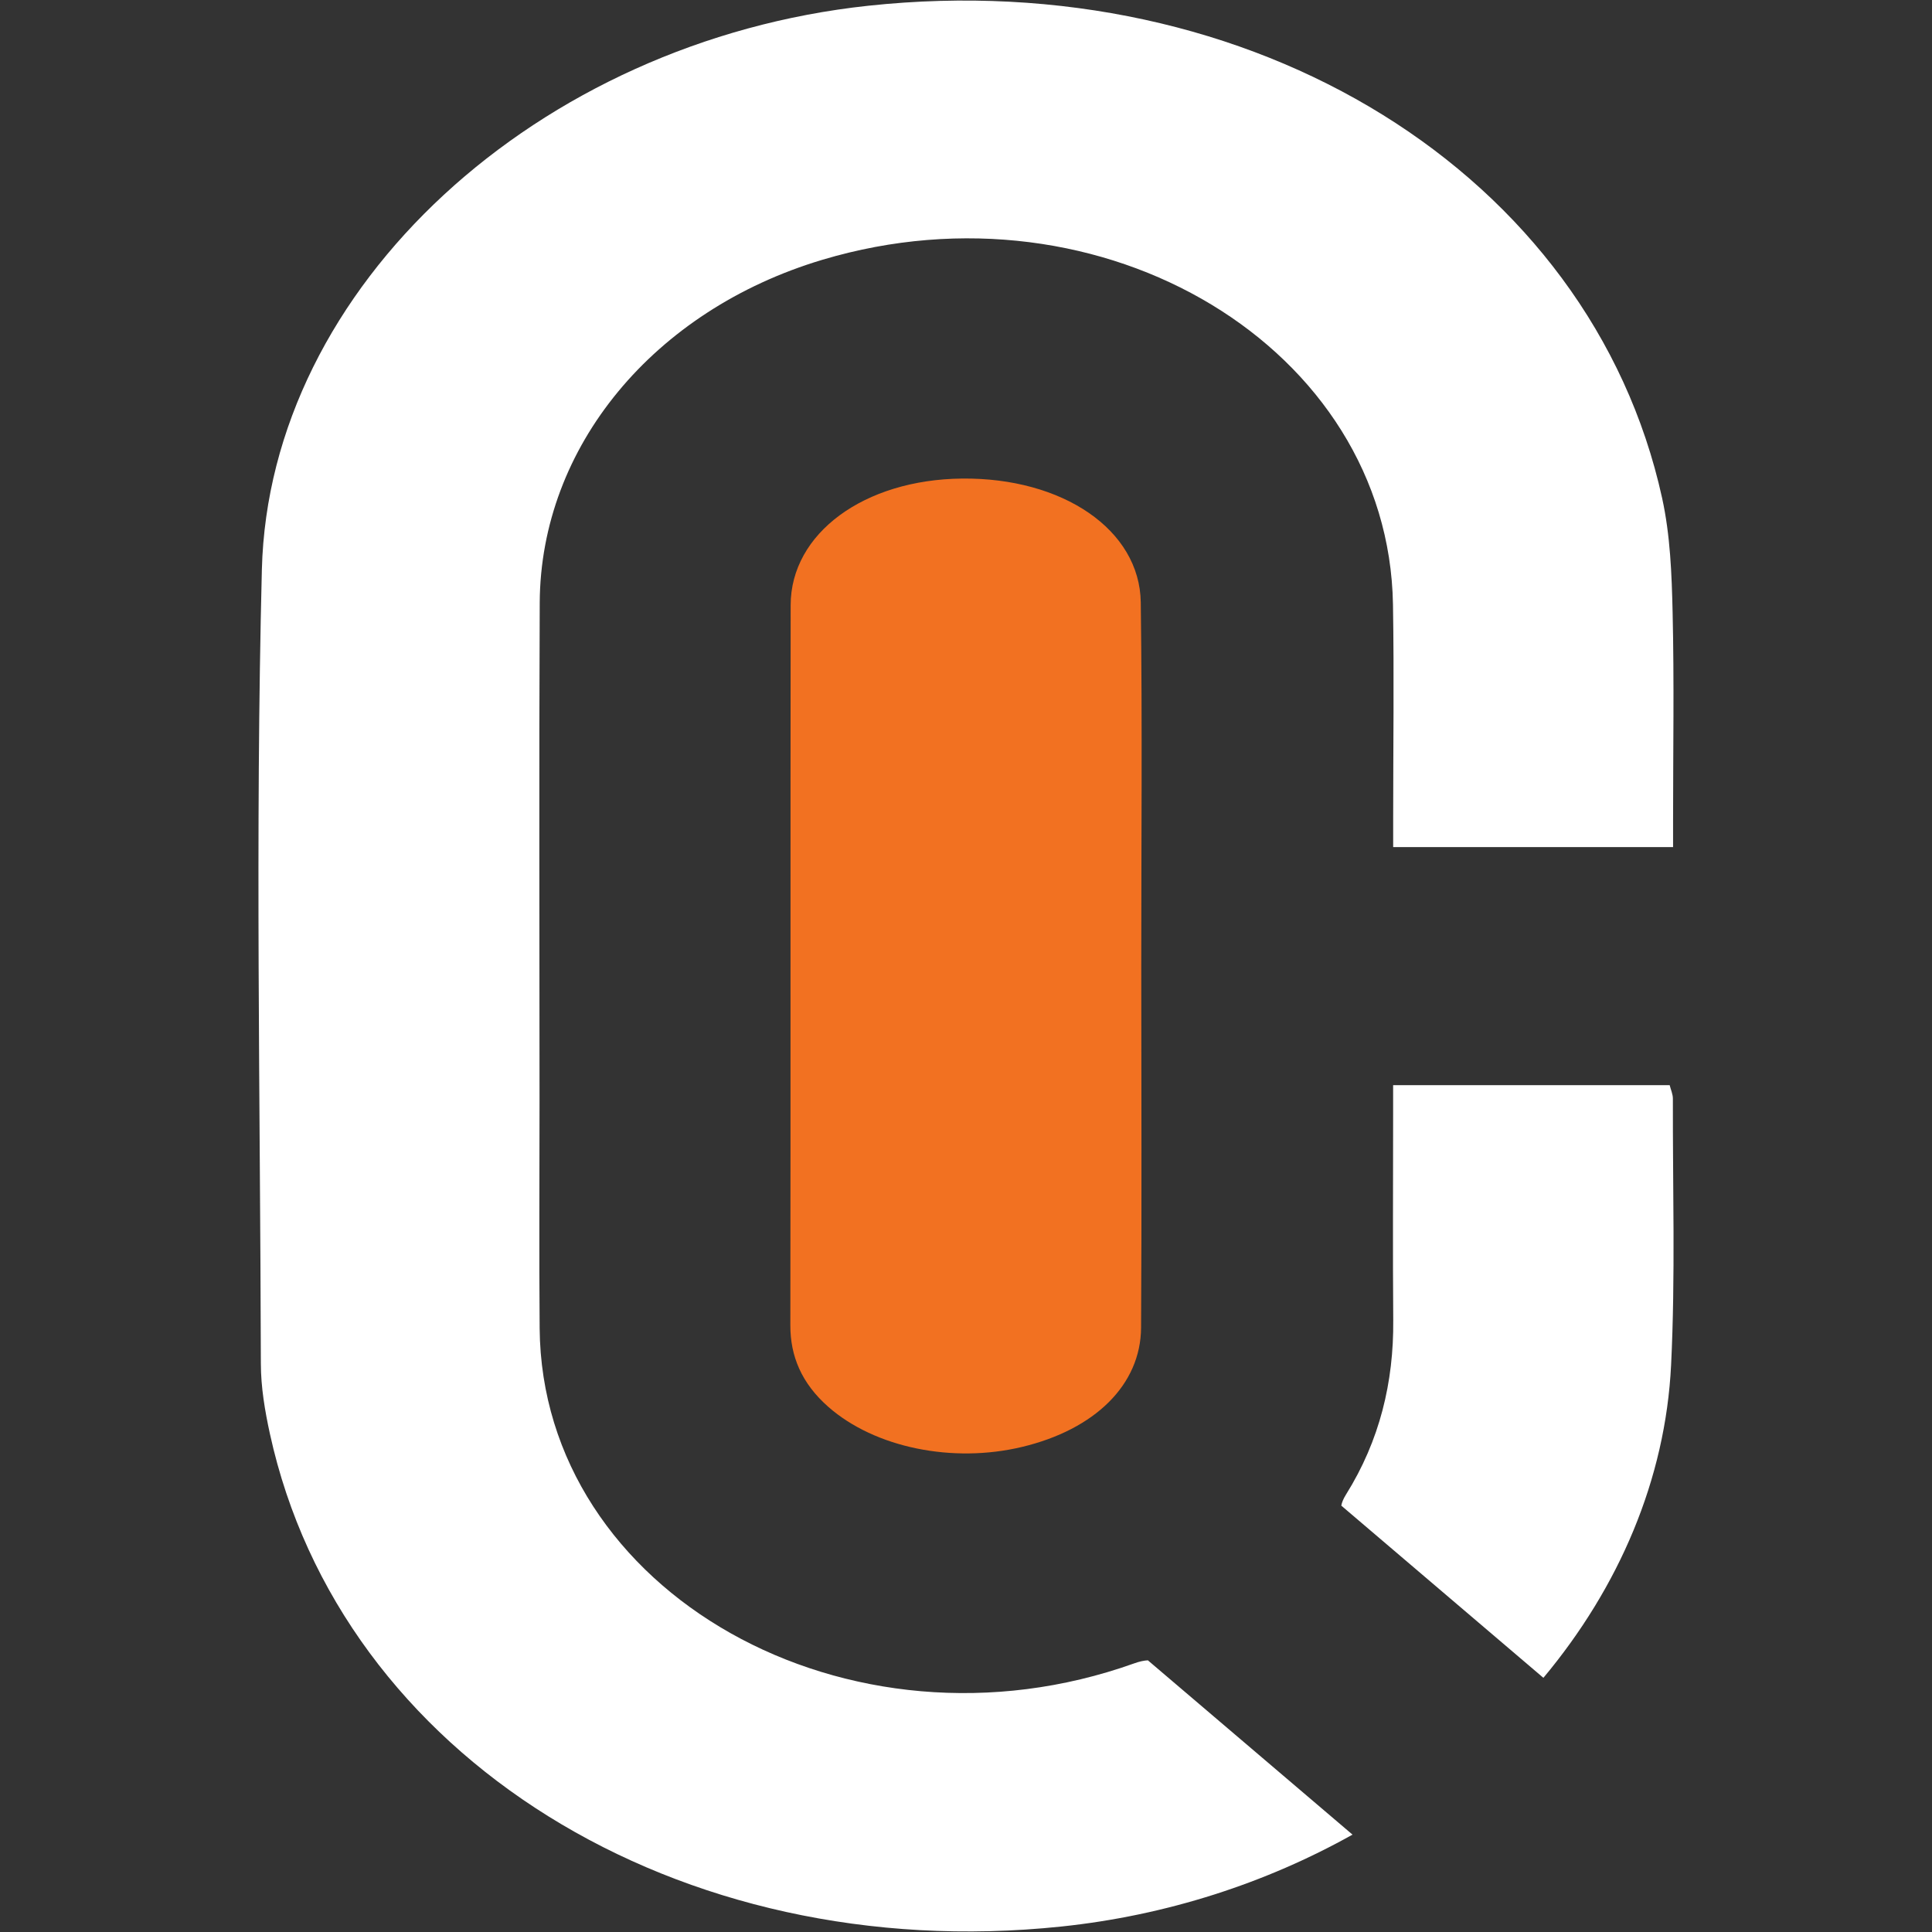 <?xml version="1.0" encoding="utf-8"?>
<!-- Generator: Adobe Illustrator 25.2.1, SVG Export Plug-In . SVG Version: 6.00 Build 0)  -->
<svg version="1.1" id="Layer_1" xmlns="http://www.w3.org/2000/svg" xmlns:xlink="http://www.w3.org/1999/xlink" x="0px" y="0px"
	 viewBox="0 0 500 500" style="enable-background:new 0 0 500 500;" xml:space="preserve">
<rect x="0" y="0" width="500" height="500" fill="#333333" stroke="none"/>
<style type="text/css">
	.st0{fill:#F27121;}
	.st1{fill:#FFFFFF;}
</style>
<g>
	<path class="st0" d="M295.36,250.07c0.01,31.17,0.14,62.35-0.05,93.52c-0.09,14.79-11.94,26.36-30.8,30.87
		c-17.99,4.31-38.09,0.19-50.09-10.32c-7.03-6.16-9.89-13.24-9.88-21.13c0.09-62.14,0-124.27,0.08-186.41
		c0.03-18.6,19.04-32.5,44.37-32.75c26-0.26,45.99,13.22,46.24,32.07C295.65,187.3,295.35,218.69,295.36,250.07z"/>
	<g>
		<g>
			<path class="st1" d="M432.94,284.33c0-1.18-0.55-2.36-0.83-3.49c-23.81,0-47.24,0-71.57,0c0,2.62,0,4.89,0,7.16
				c0,17.91-0.11,35.83,0.03,53.74c0.13,15.88-3.46,31.03-12.24,45.07c-0.67,1.08-1.06,2.01-1.2,2.85l52.3,44.56
				c19.53-23.38,31.61-51.33,33.05-80.99C433.6,330.3,432.88,307.3,432.94,284.33z"/>
			<path class="st1" d="M297.07,429.69c-1.03,0.05-2.17,0.3-3.51,0.78c-73.96,26.44-153.34-18.33-153.9-86.7
				c-0.16-19.6-0.03-39.2-0.03-58.8c0-42.99-0.15-85.99,0.05-128.98c0.19-40.36,29.5-75.71,73.16-88.76
				c72.63-21.72,146.56,22.88,147.66,89.2c0.31,18.54,0.05,37.09,0.05,55.64c0,2.27,0,4.53,0,7.16c24.42,0,48.03,0,72.44,0
				c0-2.53,0-4.79,0-7.05c0-17.91,0.3-35.83-0.12-53.74c-0.23-9.87-0.6-19.89-2.72-29.56C411.69,44.91,324.16-9.21,224.67,1.49
				C139.26,10.67,69.61,74.11,67.77,147.44c-1.72,68.46-0.42,136.98-0.26,205.47c0.01,6.07,1.04,12.2,2.35,18.19
				c18.29,83.54,105.63,137.87,204.76,127.49c27.39-2.87,53.05-11.28,75.41-23.79L297.07,429.69z"/>
		</g>
	</g>
</g>
</svg>
